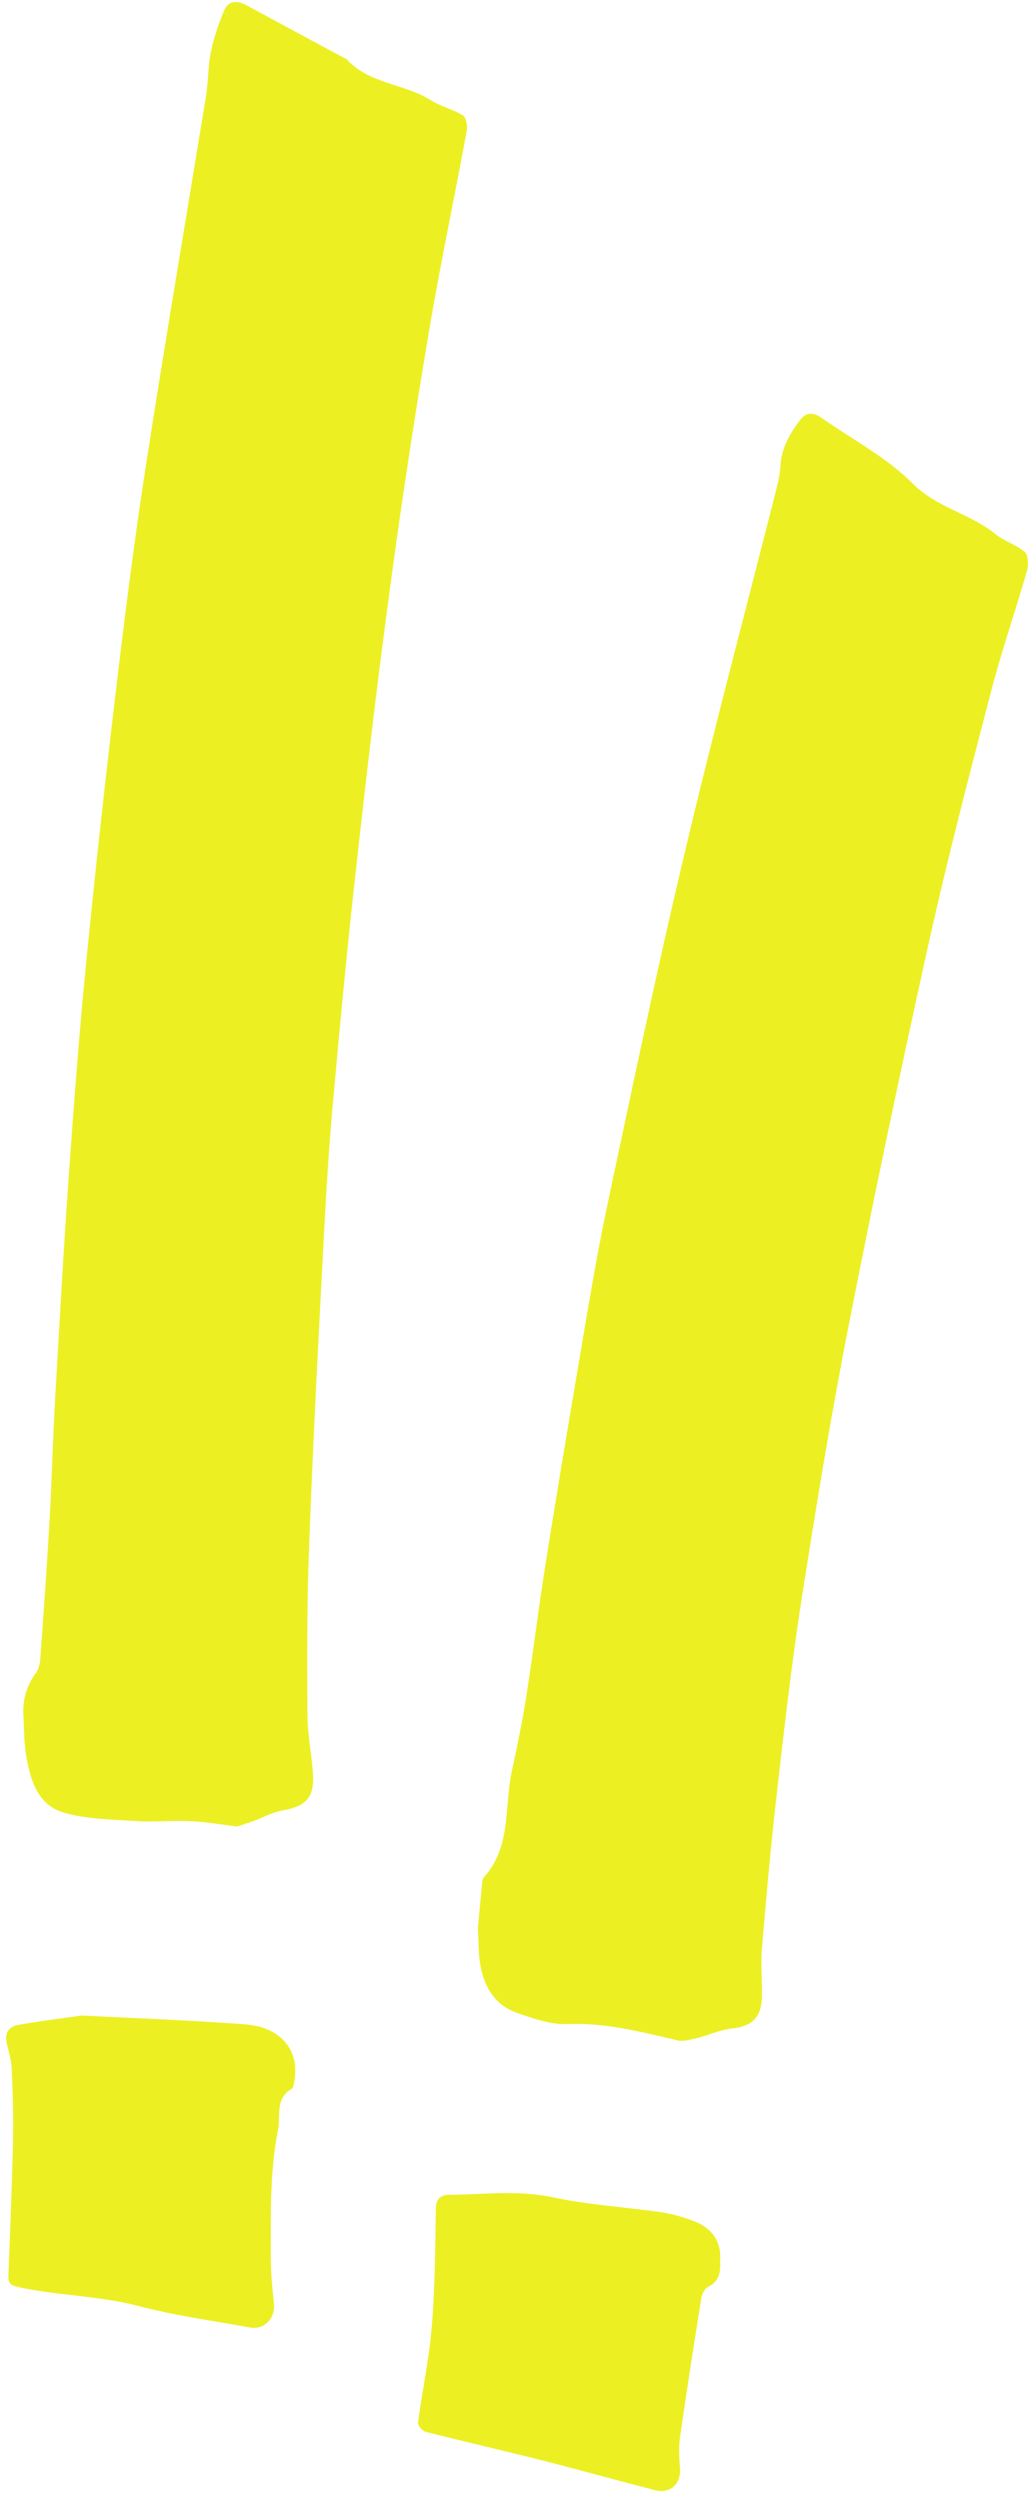 <svg width="89" height="215" viewBox="0 0 89 215" fill="none" xmlns="http://www.w3.org/2000/svg">
<path d="M20.448 157.079C18.85 156.877 17.585 156.653 16.32 156.609C14.834 156.541 13.325 156.698 11.816 156.609C9.73 156.474 7.6 156.452 5.603 155.915C3.207 155.266 2.586 153.028 2.231 150.835C2.053 149.694 2.075 148.53 2.009 147.367C1.964 146.091 2.297 144.95 3.074 143.898C3.34 143.54 3.451 143.003 3.473 142.555C3.762 138.572 4.05 134.589 4.272 130.605C4.472 127.204 4.538 123.803 4.738 120.423C5.115 113.912 5.47 107.4 5.936 100.888C6.358 94.98 6.802 89.072 7.378 83.187C8.133 75.511 8.976 67.835 9.886 60.16C10.684 53.424 11.528 46.666 12.571 39.953C14.213 29.368 16.01 18.805 17.741 8.221C17.94 6.967 17.896 5.647 18.162 4.416C18.406 3.23 18.806 2.067 19.271 0.948C19.671 -0.014 20.448 0.03 21.268 0.478C24.086 2 26.882 3.521 29.7 5.021C29.744 5.021 29.789 5.043 29.811 5.065C31.764 7.236 34.781 7.169 37.089 8.623C37.932 9.161 38.975 9.384 39.84 9.921C40.129 10.1 40.262 10.839 40.173 11.264C39.108 17.038 37.888 22.789 36.911 28.562C35.691 35.857 34.559 43.153 33.583 50.492C32.496 58.459 31.564 66.448 30.677 74.437C29.9 81.307 29.256 88.199 28.635 95.069C28.302 98.784 28.08 102.499 27.881 106.214C27.415 115.03 26.949 123.87 26.616 132.709C26.416 137.587 26.438 142.466 26.461 147.344C26.461 149.022 26.794 150.678 26.927 152.357C27.104 154.55 26.394 155.333 24.308 155.691C23.443 155.848 22.644 156.295 21.801 156.609C21.268 156.81 20.714 156.967 20.448 157.056V157.079Z" fill="#ECF023"/>
<path d="M41.149 165.649C41.238 164.687 41.349 163.501 41.46 162.315C41.482 162.001 41.504 161.599 41.682 161.397C44.034 158.779 43.39 155.378 44.056 152.312C44.522 150.164 44.966 148.015 45.298 145.867C45.898 142.13 46.341 138.348 46.94 134.611C47.895 128.569 48.915 122.527 49.936 116.507C50.646 112.322 51.334 108.138 52.199 103.998C54.351 93.883 56.459 83.746 58.856 73.676C61.341 63.136 64.136 52.663 66.799 42.168C66.977 41.474 67.132 40.758 67.176 40.042C67.265 38.52 67.975 37.312 68.841 36.148C69.373 35.432 69.994 35.432 70.704 35.924C73.345 37.782 76.318 39.326 78.559 41.586C80.667 43.689 83.529 44.159 85.704 45.95C86.458 46.554 87.479 46.845 88.211 47.471C88.5 47.717 88.544 48.545 88.411 49.038C87.412 52.529 86.214 55.953 85.305 59.466C83.418 66.694 81.532 73.922 79.913 81.217C77.494 92.138 75.186 103.08 73.034 114.068C71.481 121.945 70.194 129.889 68.951 137.811C68.064 143.584 67.421 149.38 66.755 155.176C66.289 159.316 65.934 163.456 65.579 167.596C65.468 168.983 65.623 170.393 65.579 171.803C65.512 173.548 64.669 174.265 62.983 174.444C61.962 174.555 60.986 175.025 59.965 175.272C59.41 175.406 58.789 175.585 58.257 175.451C55.172 174.734 52.133 173.929 48.893 174.063C47.451 174.13 45.92 173.593 44.5 173.101C42.458 172.385 41.548 170.639 41.282 168.581C41.171 167.708 41.194 166.813 41.127 165.694L41.149 165.649Z" fill="#ECF023"/>
<path d="M7.001 173.325C12.282 173.593 16.72 173.75 21.135 174.086C24.22 174.332 25.817 176.346 25.329 178.986C25.285 179.21 25.262 179.546 25.107 179.635C23.665 180.463 24.175 181.918 23.931 183.149C23.221 186.751 23.31 190.377 23.31 194.002C23.31 195.345 23.421 196.71 23.576 198.052C23.731 199.328 22.777 200.38 21.535 200.156C18.317 199.574 15.033 199.126 11.883 198.298C8.466 197.403 4.938 197.426 1.521 196.665C0.833 196.508 0.7 196.284 0.722 195.658C0.877 191.786 1.032 187.937 1.121 184.066C1.165 182.03 1.099 180.016 1.01 177.979C0.988 177.218 0.766 176.48 0.589 175.742C0.367 174.846 0.766 174.265 1.565 174.13C3.651 173.772 5.759 173.504 7.023 173.325H7.001Z" fill="#ECF023"/>
<path d="M61.984 194.494C62.029 195.367 61.918 196.195 60.941 196.665C60.653 196.799 60.431 197.269 60.365 197.627C59.721 201.633 59.1 205.638 58.523 209.644C58.412 210.45 58.456 211.322 58.523 212.15C58.678 213.538 57.724 214.5 56.371 214.142C53.22 213.336 50.114 212.464 46.963 211.658C43.523 210.785 40.084 210.002 36.645 209.129C36.356 209.062 35.935 208.57 35.979 208.324C36.356 205.527 36.956 202.752 37.178 199.932C37.444 196.643 37.466 193.331 37.51 190.019C37.51 189.079 37.932 188.743 38.686 188.743C41.66 188.721 44.611 188.318 47.628 188.967C50.668 189.616 53.819 189.795 56.925 190.242C57.924 190.399 58.944 190.69 59.876 191.07C61.341 191.675 62.117 192.816 61.984 194.494Z" fill="#ECF023"/>
</svg>
